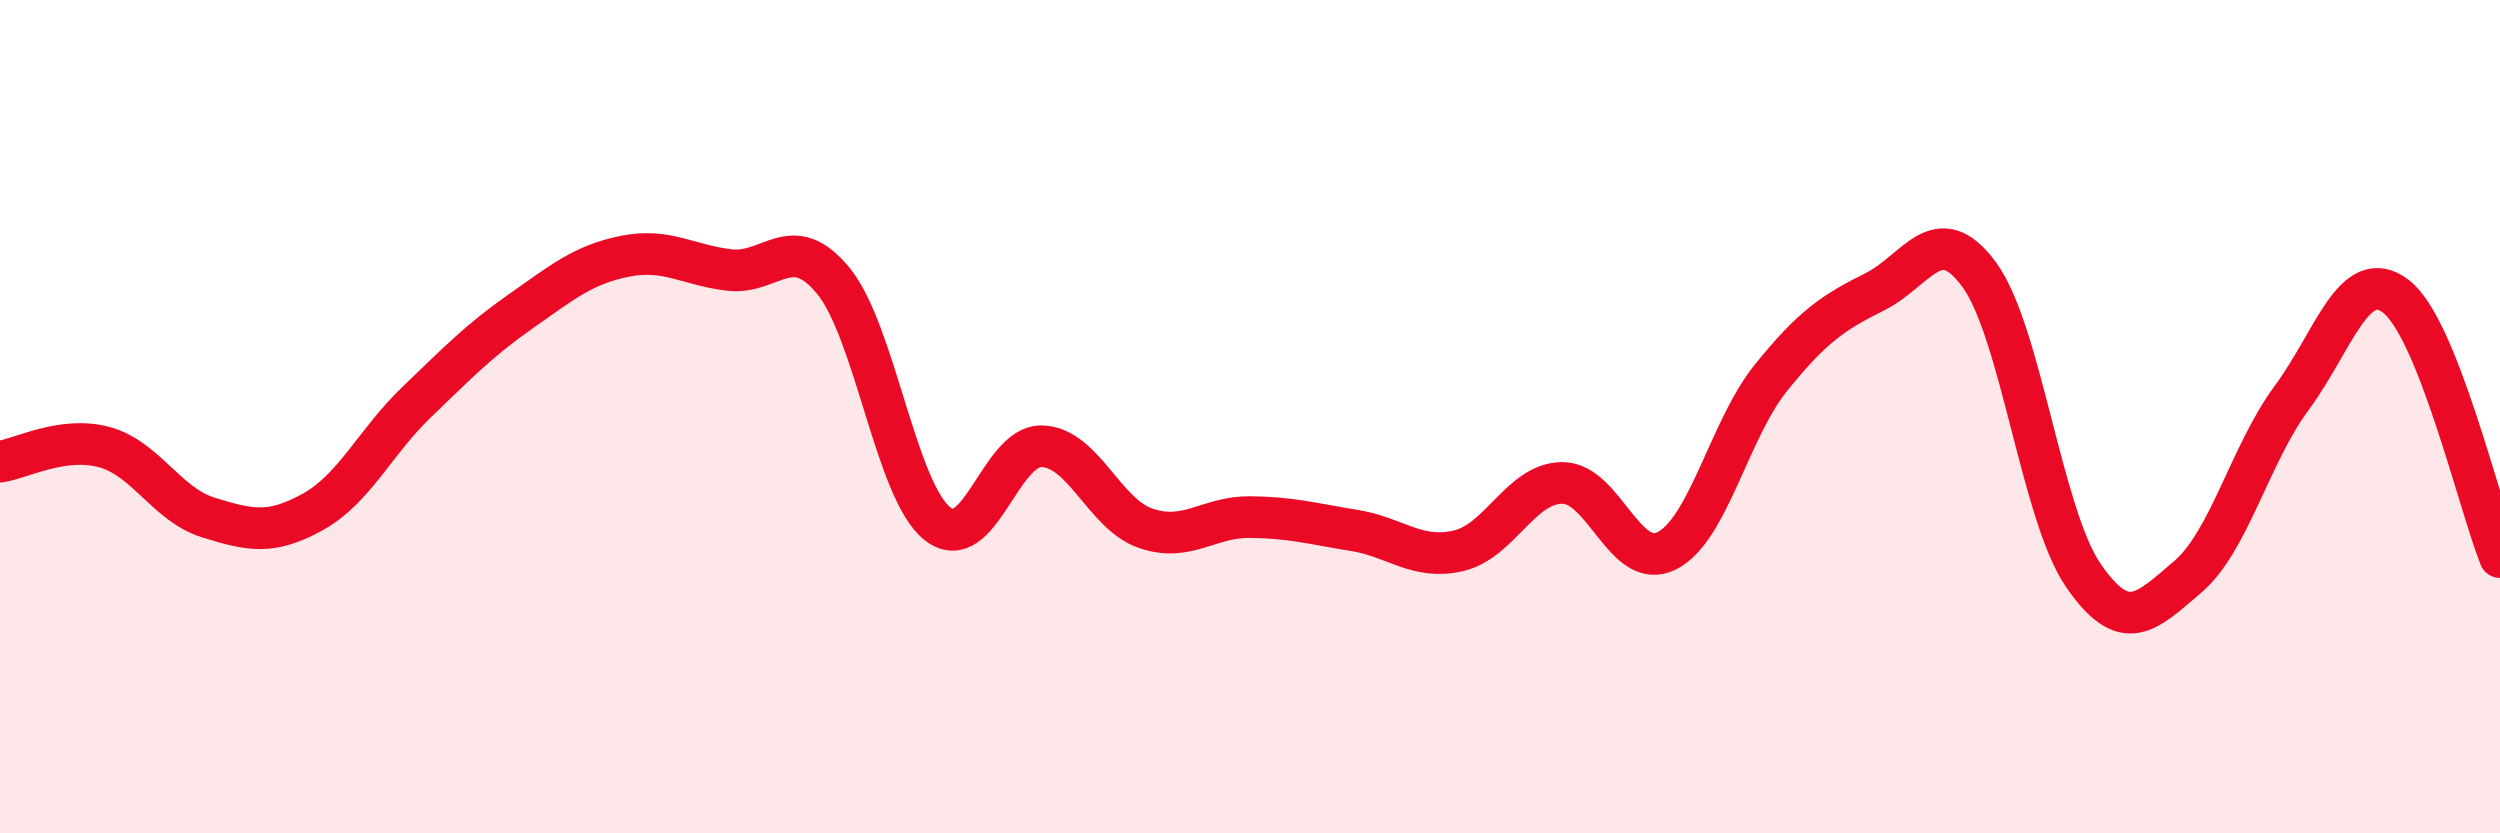 
    <svg width="60" height="20" viewBox="0 0 60 20" xmlns="http://www.w3.org/2000/svg">
      <path
        d="M 0,11.08 C 0.5,11.01 1.5,10.46 2.5,10.73 C 3.5,11 4,12.11 5,12.42 C 6,12.73 6.5,12.84 7.5,12.29 C 8.5,11.74 9,10.61 10,9.65 C 11,8.69 11.5,8.17 12.5,7.47 C 13.5,6.77 14,6.35 15,6.15 C 16,5.95 16.5,6.36 17.5,6.48 C 18.5,6.6 19,5.52 20,6.74 C 21,7.96 21.5,11.78 22.5,12.57 C 23.5,13.36 24,10.69 25,10.71 C 26,10.73 26.5,12.34 27.5,12.68 C 28.5,13.02 29,12.4 30,12.41 C 31,12.42 31.5,12.57 32.5,12.73 C 33.5,12.89 34,13.45 35,13.22 C 36,12.99 36.5,11.59 37.5,11.59 C 38.5,11.59 39,13.72 40,13.22 C 41,12.72 41.5,10.31 42.5,9.07 C 43.5,7.83 44,7.5 45,7 C 46,6.5 46.5,5.23 47.5,6.59 C 48.5,7.95 49,12.36 50,13.81 C 51,15.26 51.5,14.7 52.5,13.85 C 53.5,13 54,10.9 55,9.55 C 56,8.2 56.5,6.35 57.5,7.11 C 58.5,7.87 59.5,12.12 60,13.37L60 20L0 20Z"
        fill="#EB0A25"
        opacity="0.1"
        stroke-linecap="round"
        stroke-linejoin="round"
      />
      <path
        d="M 0,11.08 C 0.5,11.01 1.5,10.46 2.5,10.73 C 3.5,11 4,12.11 5,12.42 C 6,12.73 6.5,12.84 7.5,12.29 C 8.5,11.74 9,10.61 10,9.65 C 11,8.69 11.5,8.17 12.5,7.47 C 13.5,6.77 14,6.35 15,6.15 C 16,5.95 16.5,6.36 17.5,6.48 C 18.5,6.6 19,5.52 20,6.74 C 21,7.96 21.5,11.78 22.5,12.57 C 23.5,13.36 24,10.69 25,10.71 C 26,10.73 26.5,12.34 27.5,12.68 C 28.5,13.02 29,12.4 30,12.41 C 31,12.42 31.5,12.57 32.5,12.73 C 33.5,12.89 34,13.45 35,13.22 C 36,12.99 36.5,11.59 37.5,11.59 C 38.5,11.59 39,13.72 40,13.22 C 41,12.72 41.5,10.31 42.5,9.07 C 43.5,7.83 44,7.5 45,7 C 46,6.5 46.5,5.23 47.5,6.59 C 48.5,7.95 49,12.36 50,13.81 C 51,15.26 51.5,14.7 52.5,13.85 C 53.5,13 54,10.9 55,9.55 C 56,8.2 56.5,6.35 57.5,7.11 C 58.5,7.87 59.5,12.12 60,13.37"
        stroke="#EB0A25"
        stroke-width="1"
        fill="none"
        stroke-linecap="round"
        stroke-linejoin="round"
      />
    </svg>
  